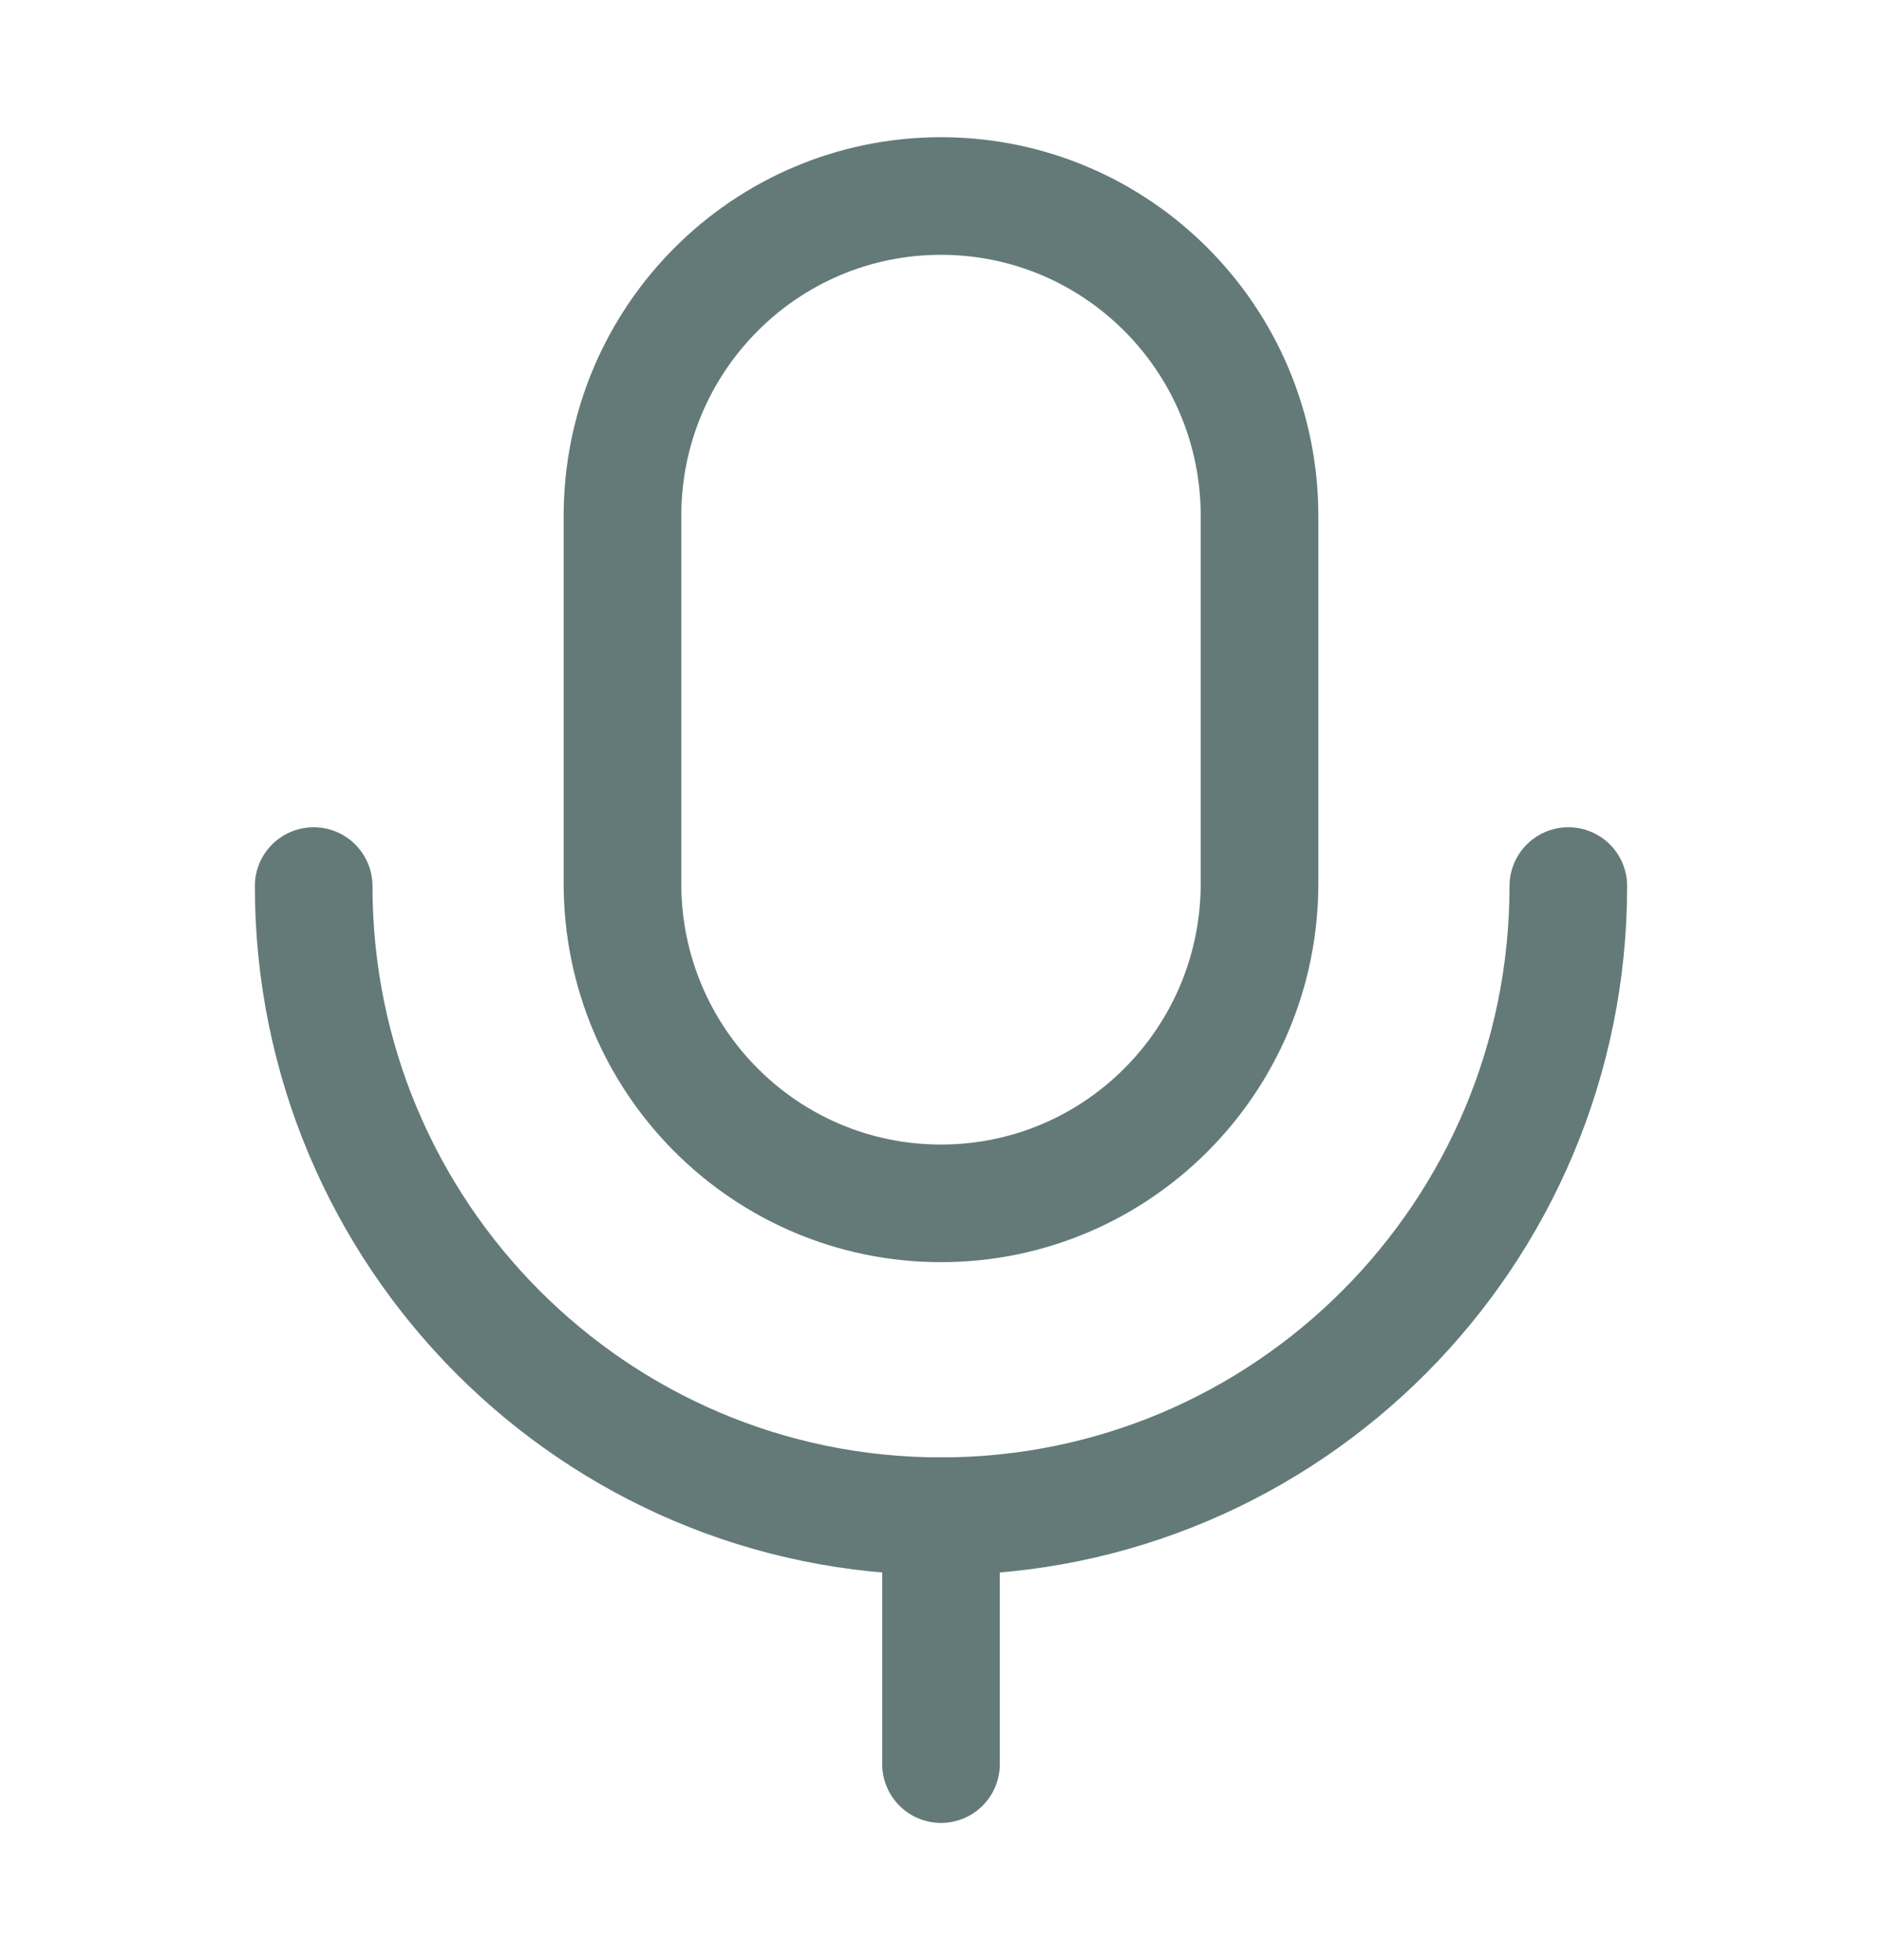 <svg width="24" height="25" viewBox="0 0 24 25" fill="none" xmlns="http://www.w3.org/2000/svg">
<g id="Voice">
<g id="Iconly/Light/Voice">
<g id="Voice_2">
<path id="Stroke-1" d="M12 22.5V19.339" stroke="#637A79" stroke-width="1.5" stroke-linecap="round" stroke-linejoin="round"/>
<path id="Stroke-3" fill-rule="evenodd" clip-rule="evenodd" d="M12 15.348C9.756 15.348 7.938 13.522 7.938 11.268V6.581C7.938 4.327 9.756 2.5 12 2.5C14.244 2.5 16.062 4.327 16.062 6.581V11.268C16.062 13.522 14.244 15.348 12 15.348Z" stroke="#637A79" stroke-width="1.5" stroke-linecap="round" stroke-linejoin="round"/>
<path id="Stroke-5" d="M20 11.301C20 15.739 16.419 19.338 11.999 19.338C7.581 19.338 4 15.739 4 11.301" stroke="#637A79" stroke-width="1.5" stroke-linecap="round" stroke-linejoin="round"/>
</g>
</g>
</g>
</svg>
